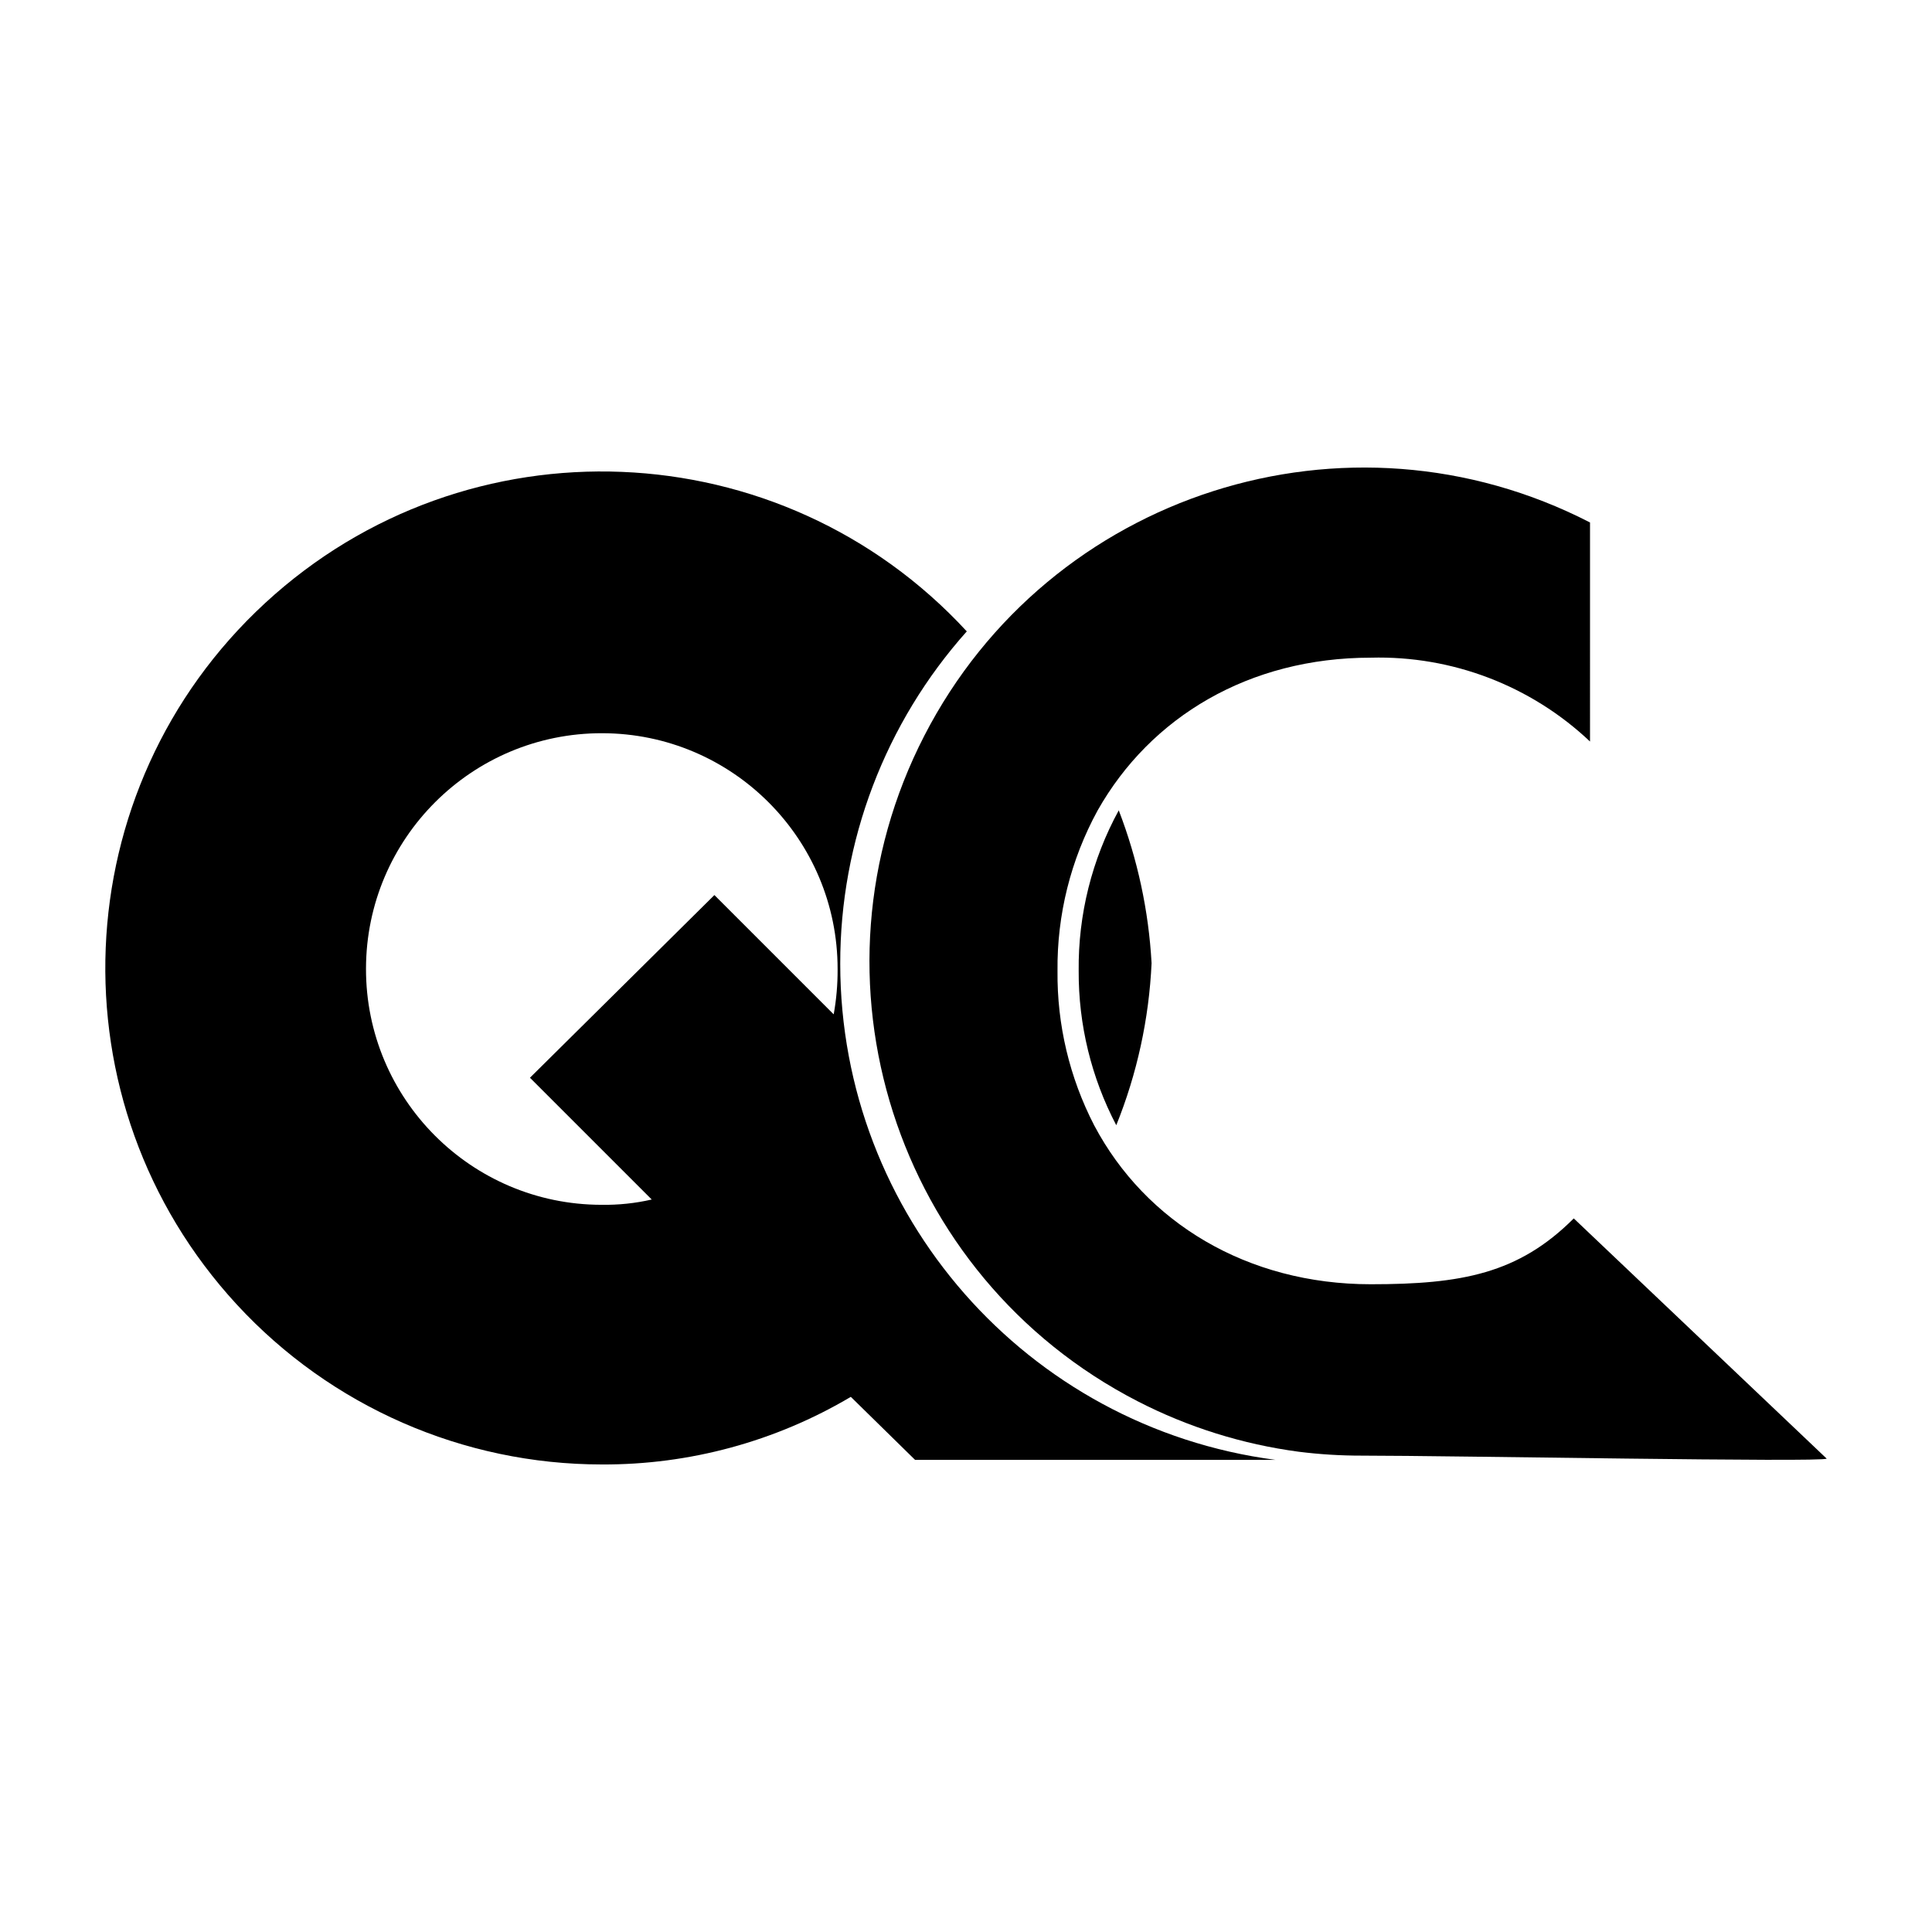 <?xml version="1.0" encoding="utf-8"?>
<!-- Generator: Adobe Illustrator 17.0.0, SVG Export Plug-In . SVG Version: 6.00 Build 0)  -->
<!DOCTYPE svg PUBLIC "-//W3C//DTD SVG 1.1//EN" "http://www.w3.org/Graphics/SVG/1.1/DTD/svg11.dtd">
<svg version="1.1" id="Layer_1" xmlns="http://www.w3.org/2000/svg" xmlns:xlink="http://www.w3.org/1999/xlink" x="0px" y="0px"
	 width="200px" height="200px" viewBox="0 0 200 200" enable-background="new 0 0 200 200" xml:space="preserve">
<g>
	<path d="M115.557,116.483c2.154-5.345,3.39-11.016,3.654-16.773c-0.3-5.419-1.447-10.758-3.398-15.823
		c-2.782,5.09-4.21,10.808-4.148,16.608C111.636,106.063,112.972,111.552,115.557,116.483z"/>
	<path d="M162.916,126.13c-5.719,5.719-11.602,6.815-21.012,6.815c-12.79,0-23.314-6.395-28.631-16.444
		c-2.553-4.939-3.858-10.428-3.8-15.987c-0.062-5.8,1.366-11.519,4.148-16.608c5.481-9.702,15.695-15.823,28.284-15.823
		c8.415-0.226,16.576,2.896,22.693,8.679V54.087c-25.119-12.936-55.969-3.06-68.905,22.059s-3.06,55.969,22.059,68.905
		c5.224,2.69,10.873,4.461,16.698,5.233c2.158,0.271,4.33,0.405,6.504,0.402c9.282,0,47.742,0.713,48.144,0.311L162.916,126.13z"/>
	<path d="M86.981,99.783c-0.018-12.695,4.646-24.952,13.1-34.423c-19.243-20.867-51.759-22.183-72.626-2.94
		s-22.183,51.759-2.94,72.626c9.73,10.551,23.429,16.553,37.782,16.554c9.069,0.045,17.979-2.374,25.78-6.998l6.651,6.523h37.309
		C106.268,147.734,86.998,125.775,86.981,99.783z M86.287,104.99L73.954,92.657l-19.093,18.91l12.607,12.607
		c-1.707,0.392-3.456,0.576-5.207,0.548c-13.481-0.02-24.394-10.965-24.373-24.447s10.965-24.394,24.447-24.373
		c13.474,0.02,24.384,10.954,24.374,24.428c0.009,1.562-0.126,3.122-0.402,4.659H86.287z"/>
</g>
</svg>

